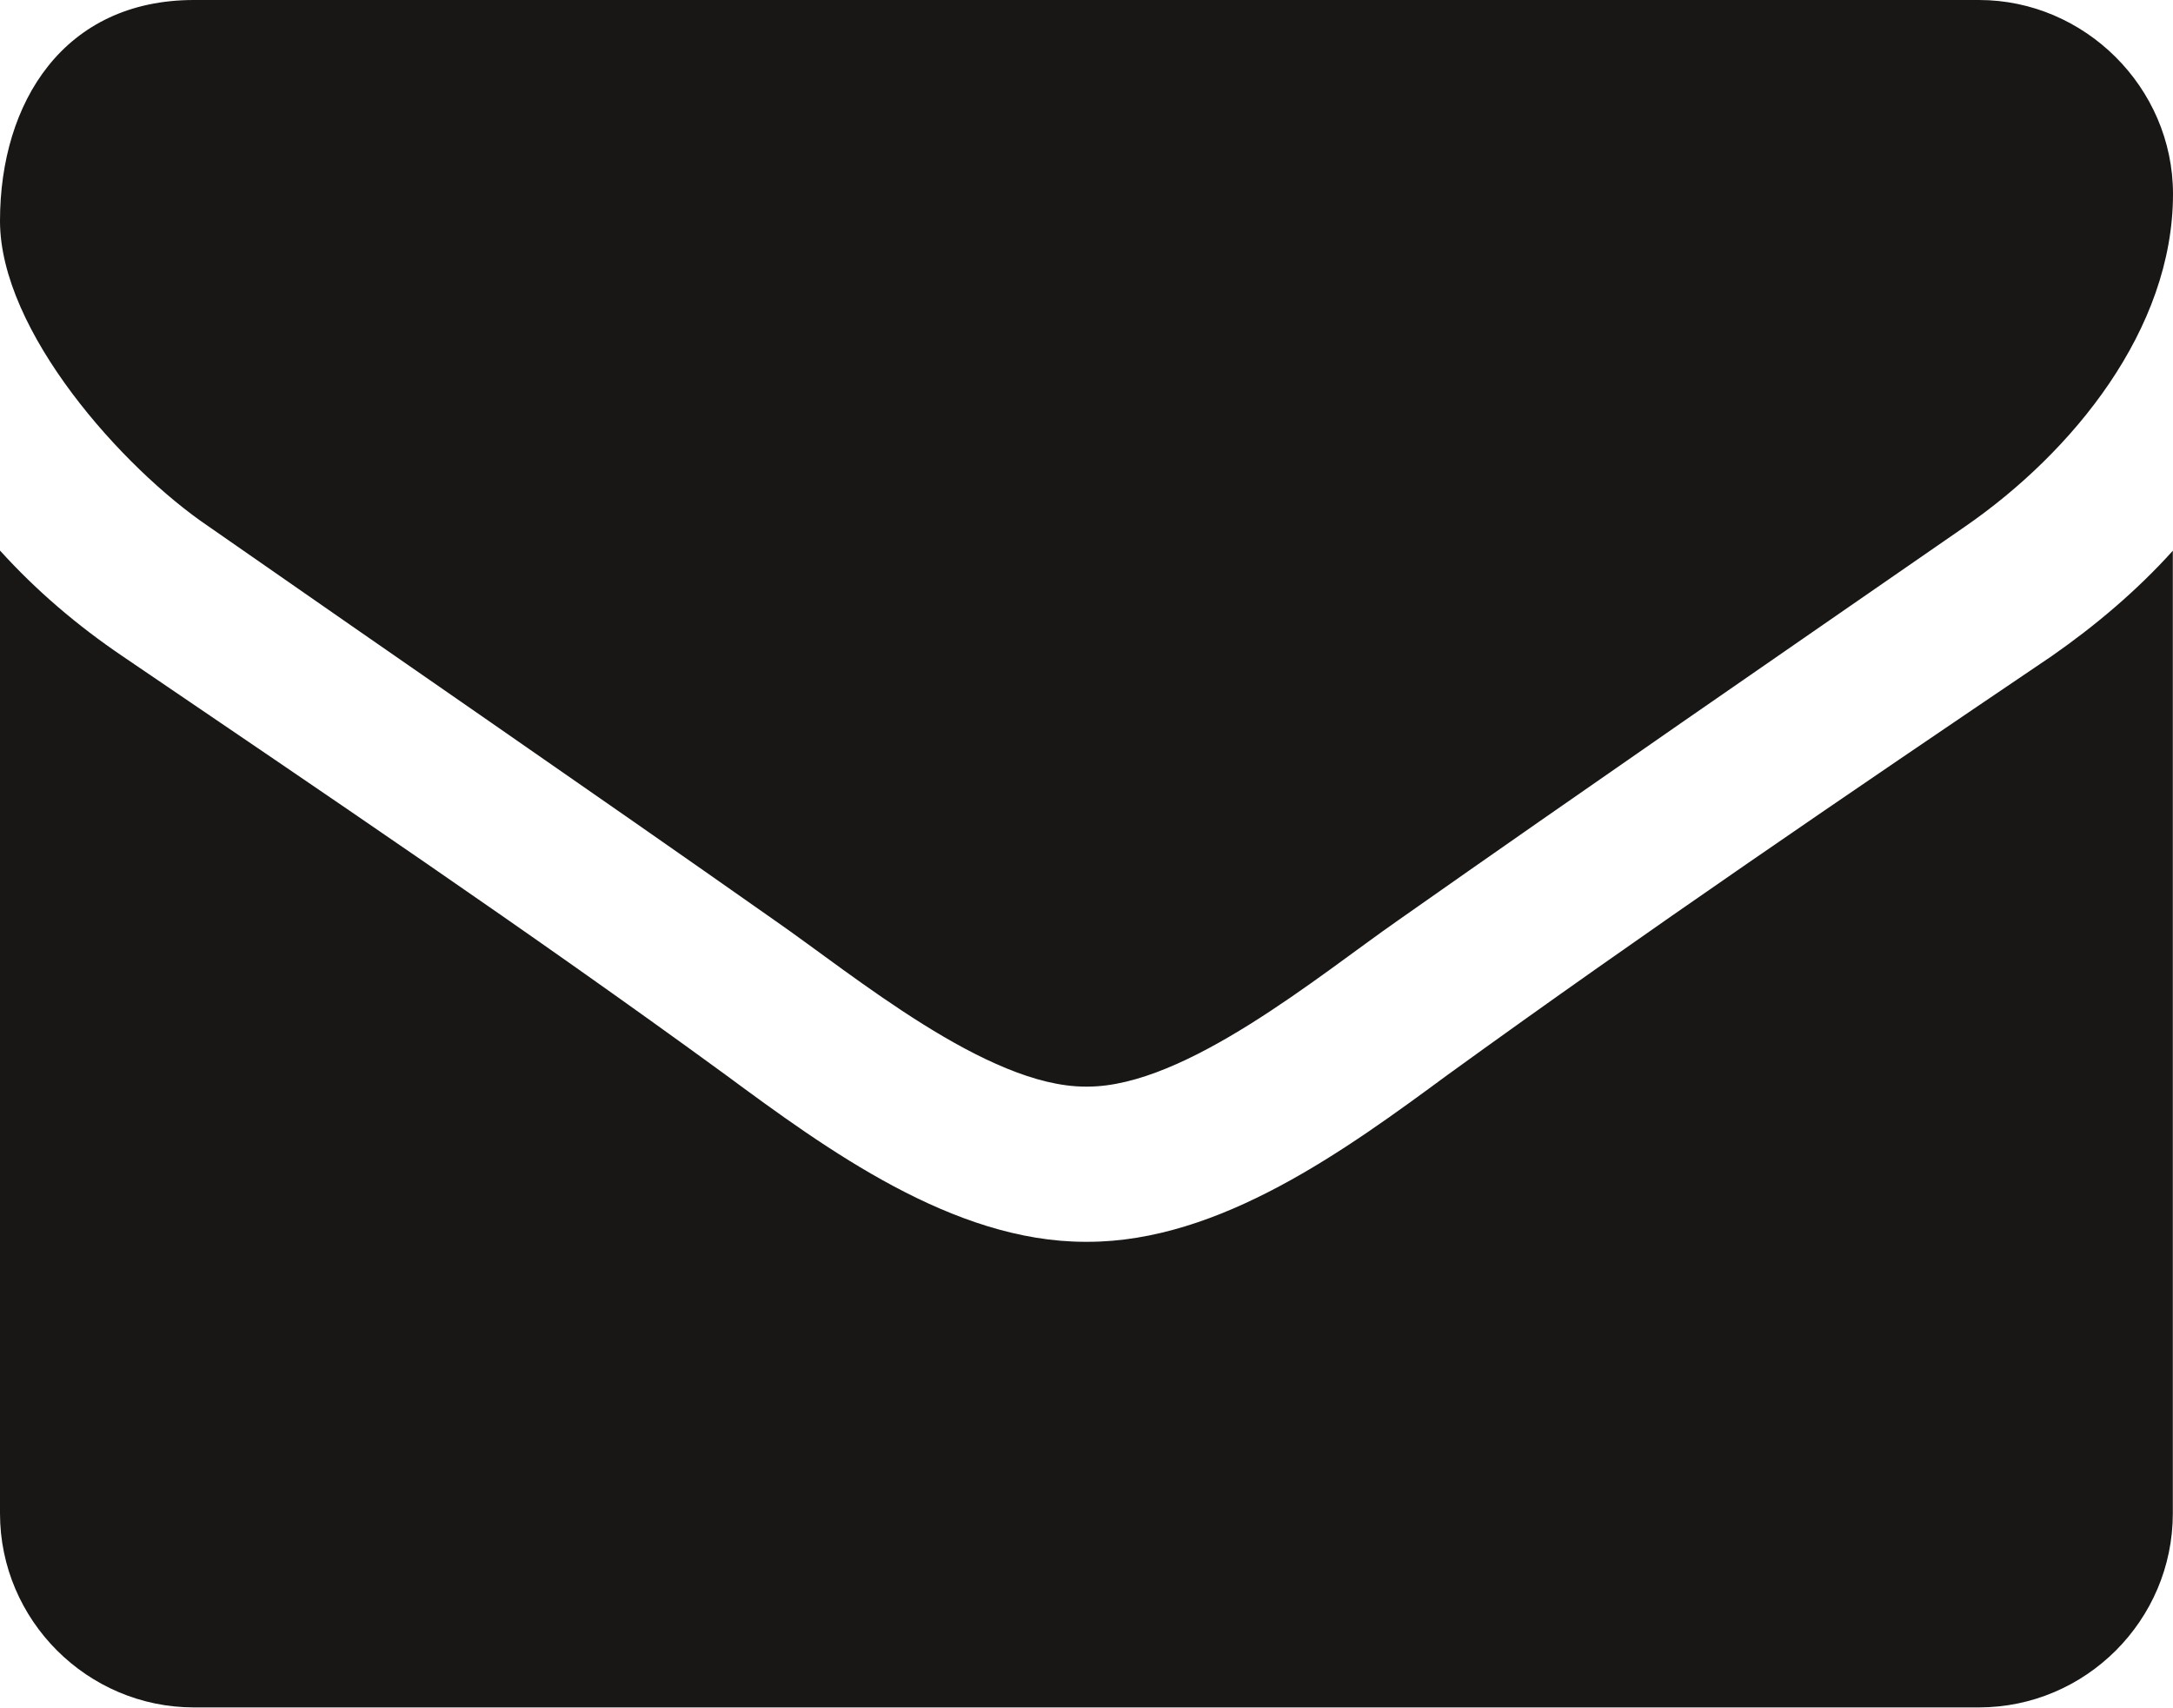 <?xml version="1.0" encoding="utf-8"?>
<!-- Generator: Adobe Illustrator 16.0.0, SVG Export Plug-In . SVG Version: 6.00 Build 0)  -->
<!DOCTYPE svg PUBLIC "-//W3C//DTD SVG 1.1//EN" "http://www.w3.org/Graphics/SVG/1.1/DTD/svg11.dtd">
<svg version="1.1" id="Ebene_1" xmlns="http://www.w3.org/2000/svg" xmlns:xlink="http://www.w3.org/1999/xlink" x="0px" y="0px"
	 width="11.999px" height="9.429px" viewBox="0 0 11.999 9.429" enable-background="new 0 0 11.999 9.429" xml:space="preserve">
<g>
	<defs>
		<rect id="SVGID_1_" width="11.999" height="9.429"/>
	</defs>
	<clipPath id="SVGID_2_">
		<use xlink:href="#SVGID_1_"  overflow="visible"/>
	</clipPath>
	<path clip-path="url(#SVGID_2_)" fill="#181716" d="M11.999,1.071C11.999,0.482,11.51,0,10.928,0H1.071C0.355,0,0,0.562,0,1.22
		c0,0.608,0.676,1.365,1.152,1.687c1.037,0.723,2.089,1.446,3.127,2.176C4.714,5.385,5.45,6,5.993,6h0.006h0.007
		c0.542,0,1.279-0.615,1.714-0.918c1.037-0.729,2.088-1.453,3.133-2.176C11.443,2.498,11.999,1.821,11.999,1.071 M11.999,3.04
		c-0.2,0.222-0.429,0.415-0.67,0.583c-1.118,0.756-2.243,1.521-3.334,2.311C7.432,6.349,6.736,6.857,6.006,6.857H5.999H5.993
		c-0.73,0-1.427-0.509-1.989-0.924C2.913,5.137,1.788,4.379,0.676,3.623C0.428,3.455,0.201,3.262,0,3.04v5.317
		c0,0.589,0.482,1.071,1.071,1.071h9.856c0.59,0,1.071-0.482,1.071-1.071V3.04z"/>
</g>
<g>
</g>
<g>
</g>
<g>
</g>
<g>
</g>
<g>
</g>
<g>
</g>
<g>
</g>
<g>
</g>
<g>
</g>
<g>
</g>
<g>
</g>
<g>
</g>
<g>
</g>
<g>
</g>
<g>
</g>
</svg>
